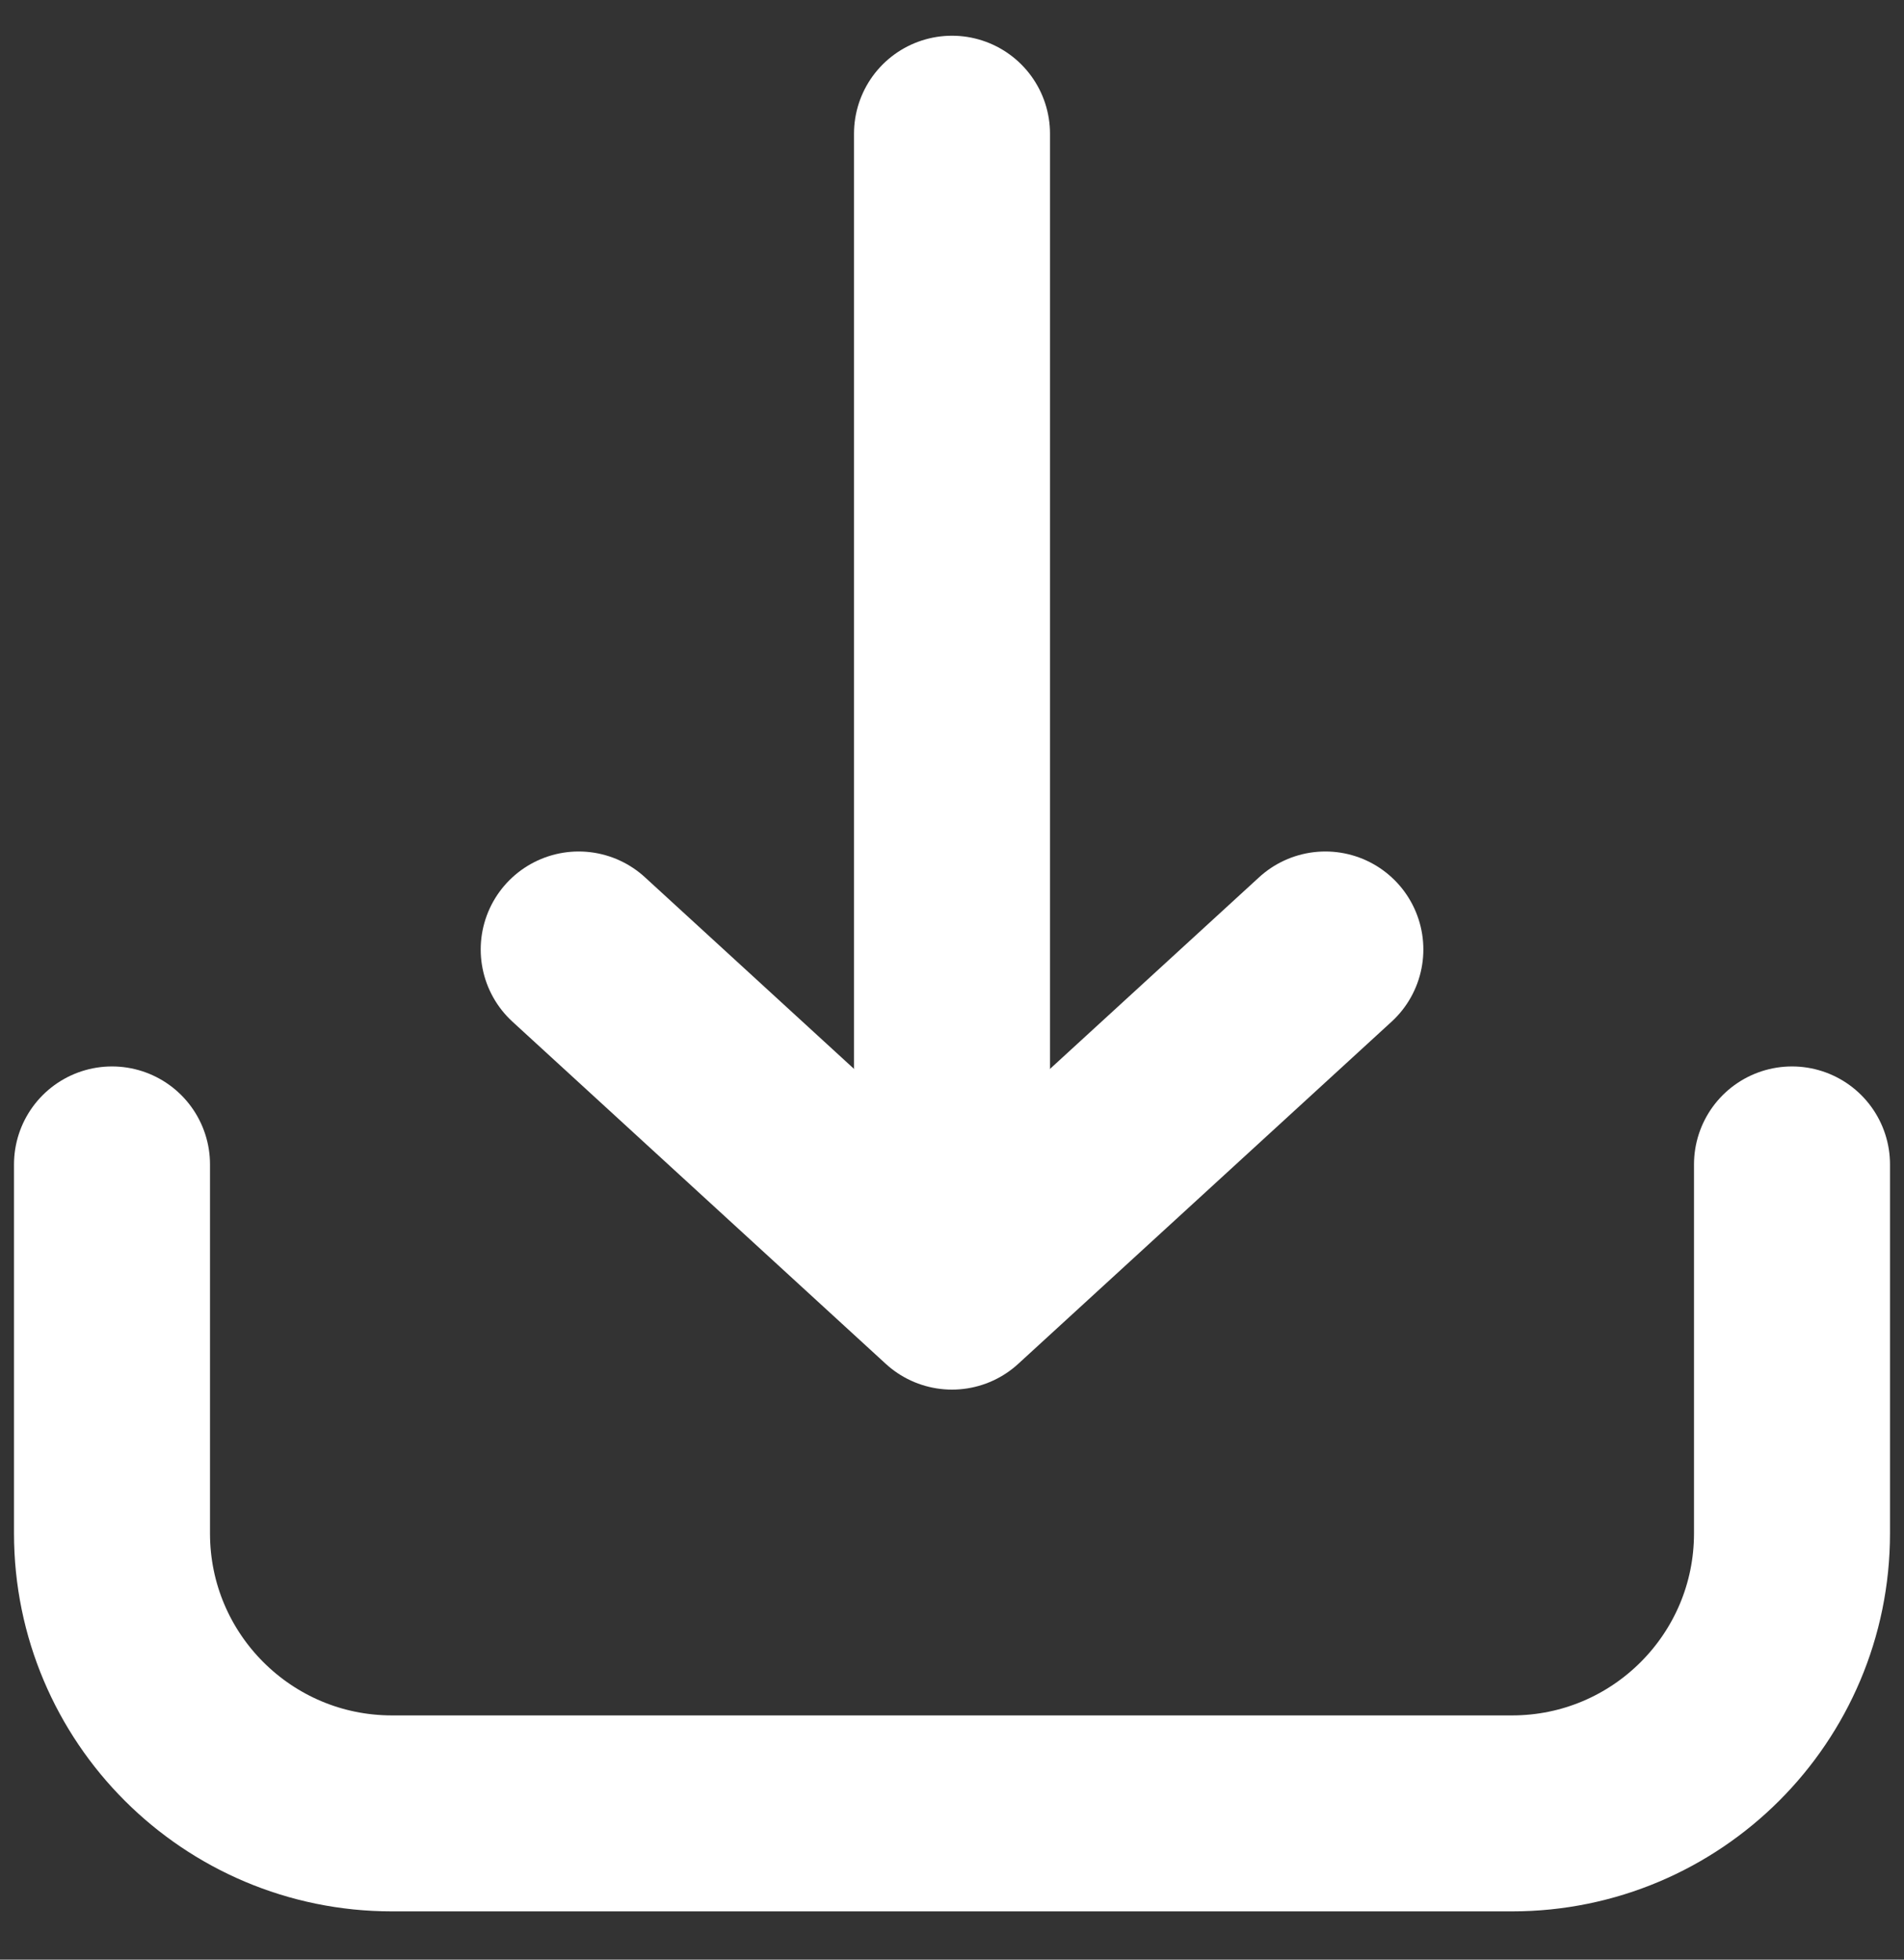<svg width="34" height="35" viewBox="0 0 34 35" fill="none" xmlns="http://www.w3.org/2000/svg">
<rect x="0" y="0" width="34" height="35" fill="#333333" stroke="none"/>
<path d="M2 20.797V27.387C2 30.149 4.239 32.388 7 32.388H27C29.761 32.388 32 30.149 32 27.387V20.797" stroke="white" stroke-width="3.5" stroke-linecap="round"/>
<path d="M10.334 16.958L17 23.069L23.667 16.958" stroke="white" stroke-width="3.5" stroke-linecap="round" stroke-linejoin="round"/>
<path d="M17 22.16V2.388" stroke="white" stroke-width="3.5" stroke-linecap="round" stroke-linejoin="round"/>
</svg>

